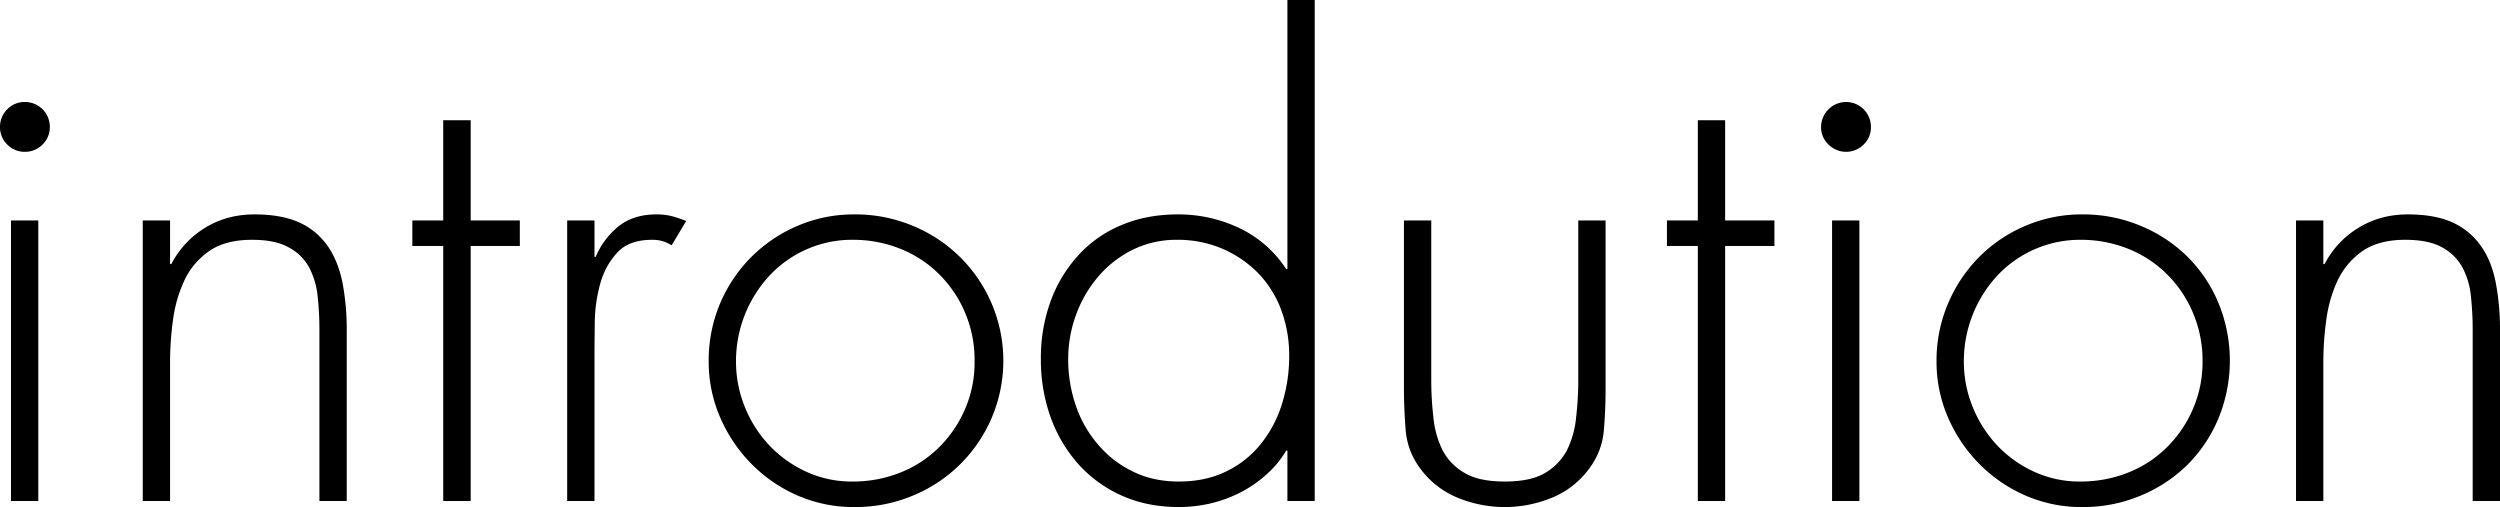 <svg xmlns="http://www.w3.org/2000/svg" width="1821.3" height="369.4" viewBox="0 0 1821.3 369.4">
  <g>
    <path d="M18.1,74.3A18.1,18.1,0,0,1,36.3,92.5,17.5,17.5,0,0,1,31,105.3a17.7,17.7,0,0,1-12.9,5.3,17.5,17.5,0,0,1-12.8-5.3A17.5,17.5,0,0,1,0,92.5,17.9,17.9,0,0,1,5.3,79.6,17.5,17.5,0,0,1,18.1,74.3ZM27.9,365H8V160.6H27.9Z"/>
    <path d="M123.9,192.4h.9a67.1,67.1,0,0,1,24.7-26.5c10.6-6.5,22.6-9.7,35.9-9.7s24.1,2,32.7,5.9a50.8,50.8,0,0,1,20.6,17.1c5.1,7.3,8.7,16.3,10.8,26.7a183.3,183.3,0,0,1,3.1,35.7V365H232.7V241.6a234.9,234.9,0,0,0-1.3-25.9,57.8,57.8,0,0,0-6.4-21.3,36.7,36.7,0,0,0-14.9-14.3c-6.5-3.6-15.3-5.4-26.5-5.4-13,0-23.4,2.8-31.2,8.2a54.2,54.2,0,0,0-17.9,21,98.7,98.7,0,0,0-8.4,28.8,224.1,224.1,0,0,0-2.2,31.4V365H104V160.6h19.9Z"/>
    <path d="M342.9,365h-20V179.2H300.4V160.6h22.5v-73h20v73h35.8v18.6H342.9Z"/>
    <path d="M433.1,187.1h.9a56.5,56.5,0,0,1,17-22.5c7.2-5.6,16.3-8.4,27.2-8.4a43.9,43.9,0,0,1,11.3,1.3,90.9,90.9,0,0,1,10.4,3.5l-10.6,17.7a29.5,29.5,0,0,0-6.9-3.1,27.5,27.5,0,0,0-7.3-.9c-11.2,0-19.7,3.1-25.4,9.3a54.2,54.2,0,0,0-12.4,22.6,110.8,110.8,0,0,0-4,28.1c-.1,9.9-.2,18.5-.2,25.9V365H413.2V160.6h19.9Z"/>
    <path d="M622.5,156.2a108,108,0,0,1,42.2,8.2,106.2,106.2,0,0,1,0,196.8,108,108,0,0,1-42.2,8.2,102.1,102.1,0,0,1-41.4-8.4,106.3,106.3,0,0,1-33.6-23,110.7,110.7,0,0,1-22.8-33.8,101.6,101.6,0,0,1-8.4-41,106.1,106.1,0,0,1,64.6-98.6A103.4,103.4,0,0,1,622.5,156.2Zm-1.4,18.5a81.3,81.3,0,0,0-33.8,7.1,82.2,82.2,0,0,0-27,19.3,91.7,91.7,0,0,0-24.1,62.1,87.6,87.6,0,0,0,6.4,33.2,88.7,88.7,0,0,0,17.9,28.1,86.3,86.3,0,0,0,27,19.2,78.5,78.5,0,0,0,33.6,7.1,92.7,92.7,0,0,0,35-6.6,83.9,83.9,0,0,0,28.3-18.6,88,88,0,0,0,18.8-27.9,85.7,85.7,0,0,0,6.8-34.5,88.2,88.2,0,0,0-6.8-35.1A86.7,86.7,0,0,0,684.4,200a84.1,84.1,0,0,0-28.1-18.6A92.3,92.3,0,0,0,621.1,174.7Z"/>
    <path d="M937.9,328.3H937a70.3,70.3,0,0,1-14.4,17.4,89.2,89.2,0,0,1-19,13.1,97.2,97.2,0,0,1-21.9,8,104.5,104.5,0,0,1-22.6,2.6q-23.4,0-42-8.4a93.7,93.7,0,0,1-31.6-23,104.8,104.8,0,0,1-20.2-34.3,124.2,124.2,0,0,1-7-42.2,120.2,120.2,0,0,1,7-41.8,100.8,100.8,0,0,1,20-33.4,87.8,87.8,0,0,1,31.4-22.2c12.4-5.3,26.2-7.9,41.6-7.9a103.1,103.1,0,0,1,44.9,10.1A83.6,83.6,0,0,1,937,196h.9V0h19.9V365H937.9Zm-79.2,22.5c13,0,24.5-2.4,34.5-7.3a72.4,72.4,0,0,0,25.2-19.9,87.9,87.9,0,0,0,15.5-29.2,115.8,115.8,0,0,0,5.3-35.2,95.1,95.1,0,0,0-5.7-33.1,77.3,77.3,0,0,0-16.6-26.8A81.6,81.6,0,0,0,891,181.4a82.6,82.6,0,0,0-33.6-6.7,72,72,0,0,0-32.3,7.3,78.6,78.6,0,0,0-25,19.5,90,90,0,0,0-16.2,27.9,93.7,93.7,0,0,0-5.7,32.1,103.2,103.2,0,0,0,5.5,33.8,85.3,85.3,0,0,0,16.2,28.5,76.7,76.7,0,0,0,25.4,19.7C835.2,348.4,846.3,350.8,858.7,350.8Z"/>
    <path d="M1169.7,160.6V283.1c0,10.4-.4,20.6-1.3,30.8a53.6,53.6,0,0,1-11.1,28.1,63,63,0,0,1-27.2,20.8,90.1,90.1,0,0,1-67.7,0,63.6,63.6,0,0,1-27.2-20.8,53.6,53.6,0,0,1-11.1-28.1c-.8-10.2-1.3-20.4-1.3-30.8V160.6h19.9V276.1a237.9,237.9,0,0,0,1.6,28.3,68.3,68.3,0,0,0,6.8,23.9,41.1,41.1,0,0,0,16,16.3c7,4.2,16.8,6.2,29.2,6.2s22.1-2,29.2-6.2a41.5,41.5,0,0,0,15.9-16.3,68.3,68.3,0,0,0,6.8-23.9,237.9,237.9,0,0,0,1.6-28.3V160.6Z"/>
    <path d="M1256.8,365h-19.9V179.2h-22.5V160.6h22.5v-73h19.9v73h35.9v18.6h-35.9Z"/>
    <path d="M1344.9,74.3A18.1,18.1,0,0,1,1363,92.5a17.1,17.1,0,0,1-5.3,12.8,18.1,18.1,0,0,1-25.6,0,17.2,17.2,0,0,1-5.4-12.8,18.3,18.3,0,0,1,18.2-18.2Zm9.7,290.7h-19.9V160.6h19.9Z"/>
    <path d="M1517,156.2a108,108,0,0,1,42.2,8.2,106.1,106.1,0,0,1,34.1,22.3,103.9,103.9,0,0,1,22.8,33.8,110.5,110.5,0,0,1,0,84.5,104.3,104.3,0,0,1-22.8,33.9,106.1,106.1,0,0,1-34.1,22.3,108,108,0,0,1-42.2,8.2,102.1,102.1,0,0,1-41.4-8.4,107.4,107.4,0,0,1-33.6-23,110.7,110.7,0,0,1-22.8-33.8,101.6,101.6,0,0,1-8.4-41,105.7,105.7,0,0,1,8.2-41.6,107.8,107.8,0,0,1,22.5-34,104.9,104.9,0,0,1,33.9-23A103.8,103.8,0,0,1,1517,156.2Zm-1.4,18.5a82.5,82.5,0,0,0-60.8,26.4,91.7,91.7,0,0,0-24.1,62.1,87.6,87.6,0,0,0,6.4,33.2,90.4,90.4,0,0,0,17.9,28.1,86.3,86.3,0,0,0,27,19.2,78.5,78.5,0,0,0,33.6,7.1,92.7,92.7,0,0,0,35-6.6,83.9,83.9,0,0,0,28.3-18.6,88,88,0,0,0,18.8-27.9,85.7,85.7,0,0,0,6.9-34.5,88.3,88.3,0,0,0-6.9-35.1,86.7,86.7,0,0,0-18.8-28.1,84.1,84.1,0,0,0-28.1-18.6A92.3,92.3,0,0,0,1515.6,174.7Z"/>
    <path d="M1692.6,192.4h.9a66.6,66.6,0,0,1,24.8-26.5c10.6-6.5,22.5-9.7,35.8-9.7s24.2,2,32.7,5.9a50.8,50.8,0,0,1,20.6,17.1c5.2,7.3,8.8,16.3,10.8,26.7a183.3,183.3,0,0,1,3.1,35.7V365h-19.9V241.6a234.9,234.9,0,0,0-1.3-25.9,56,56,0,0,0-6.4-21.3,36.5,36.5,0,0,0-14.8-14.3c-6.5-3.6-15.4-5.4-26.6-5.4-13,0-23.3,2.8-31.2,8.2a55,55,0,0,0-17.9,21,98.7,98.7,0,0,0-8.4,28.8,224.1,224.1,0,0,0-2.2,31.4V365h-19.9V160.6h19.9Z"/>
  </g>
</svg>
